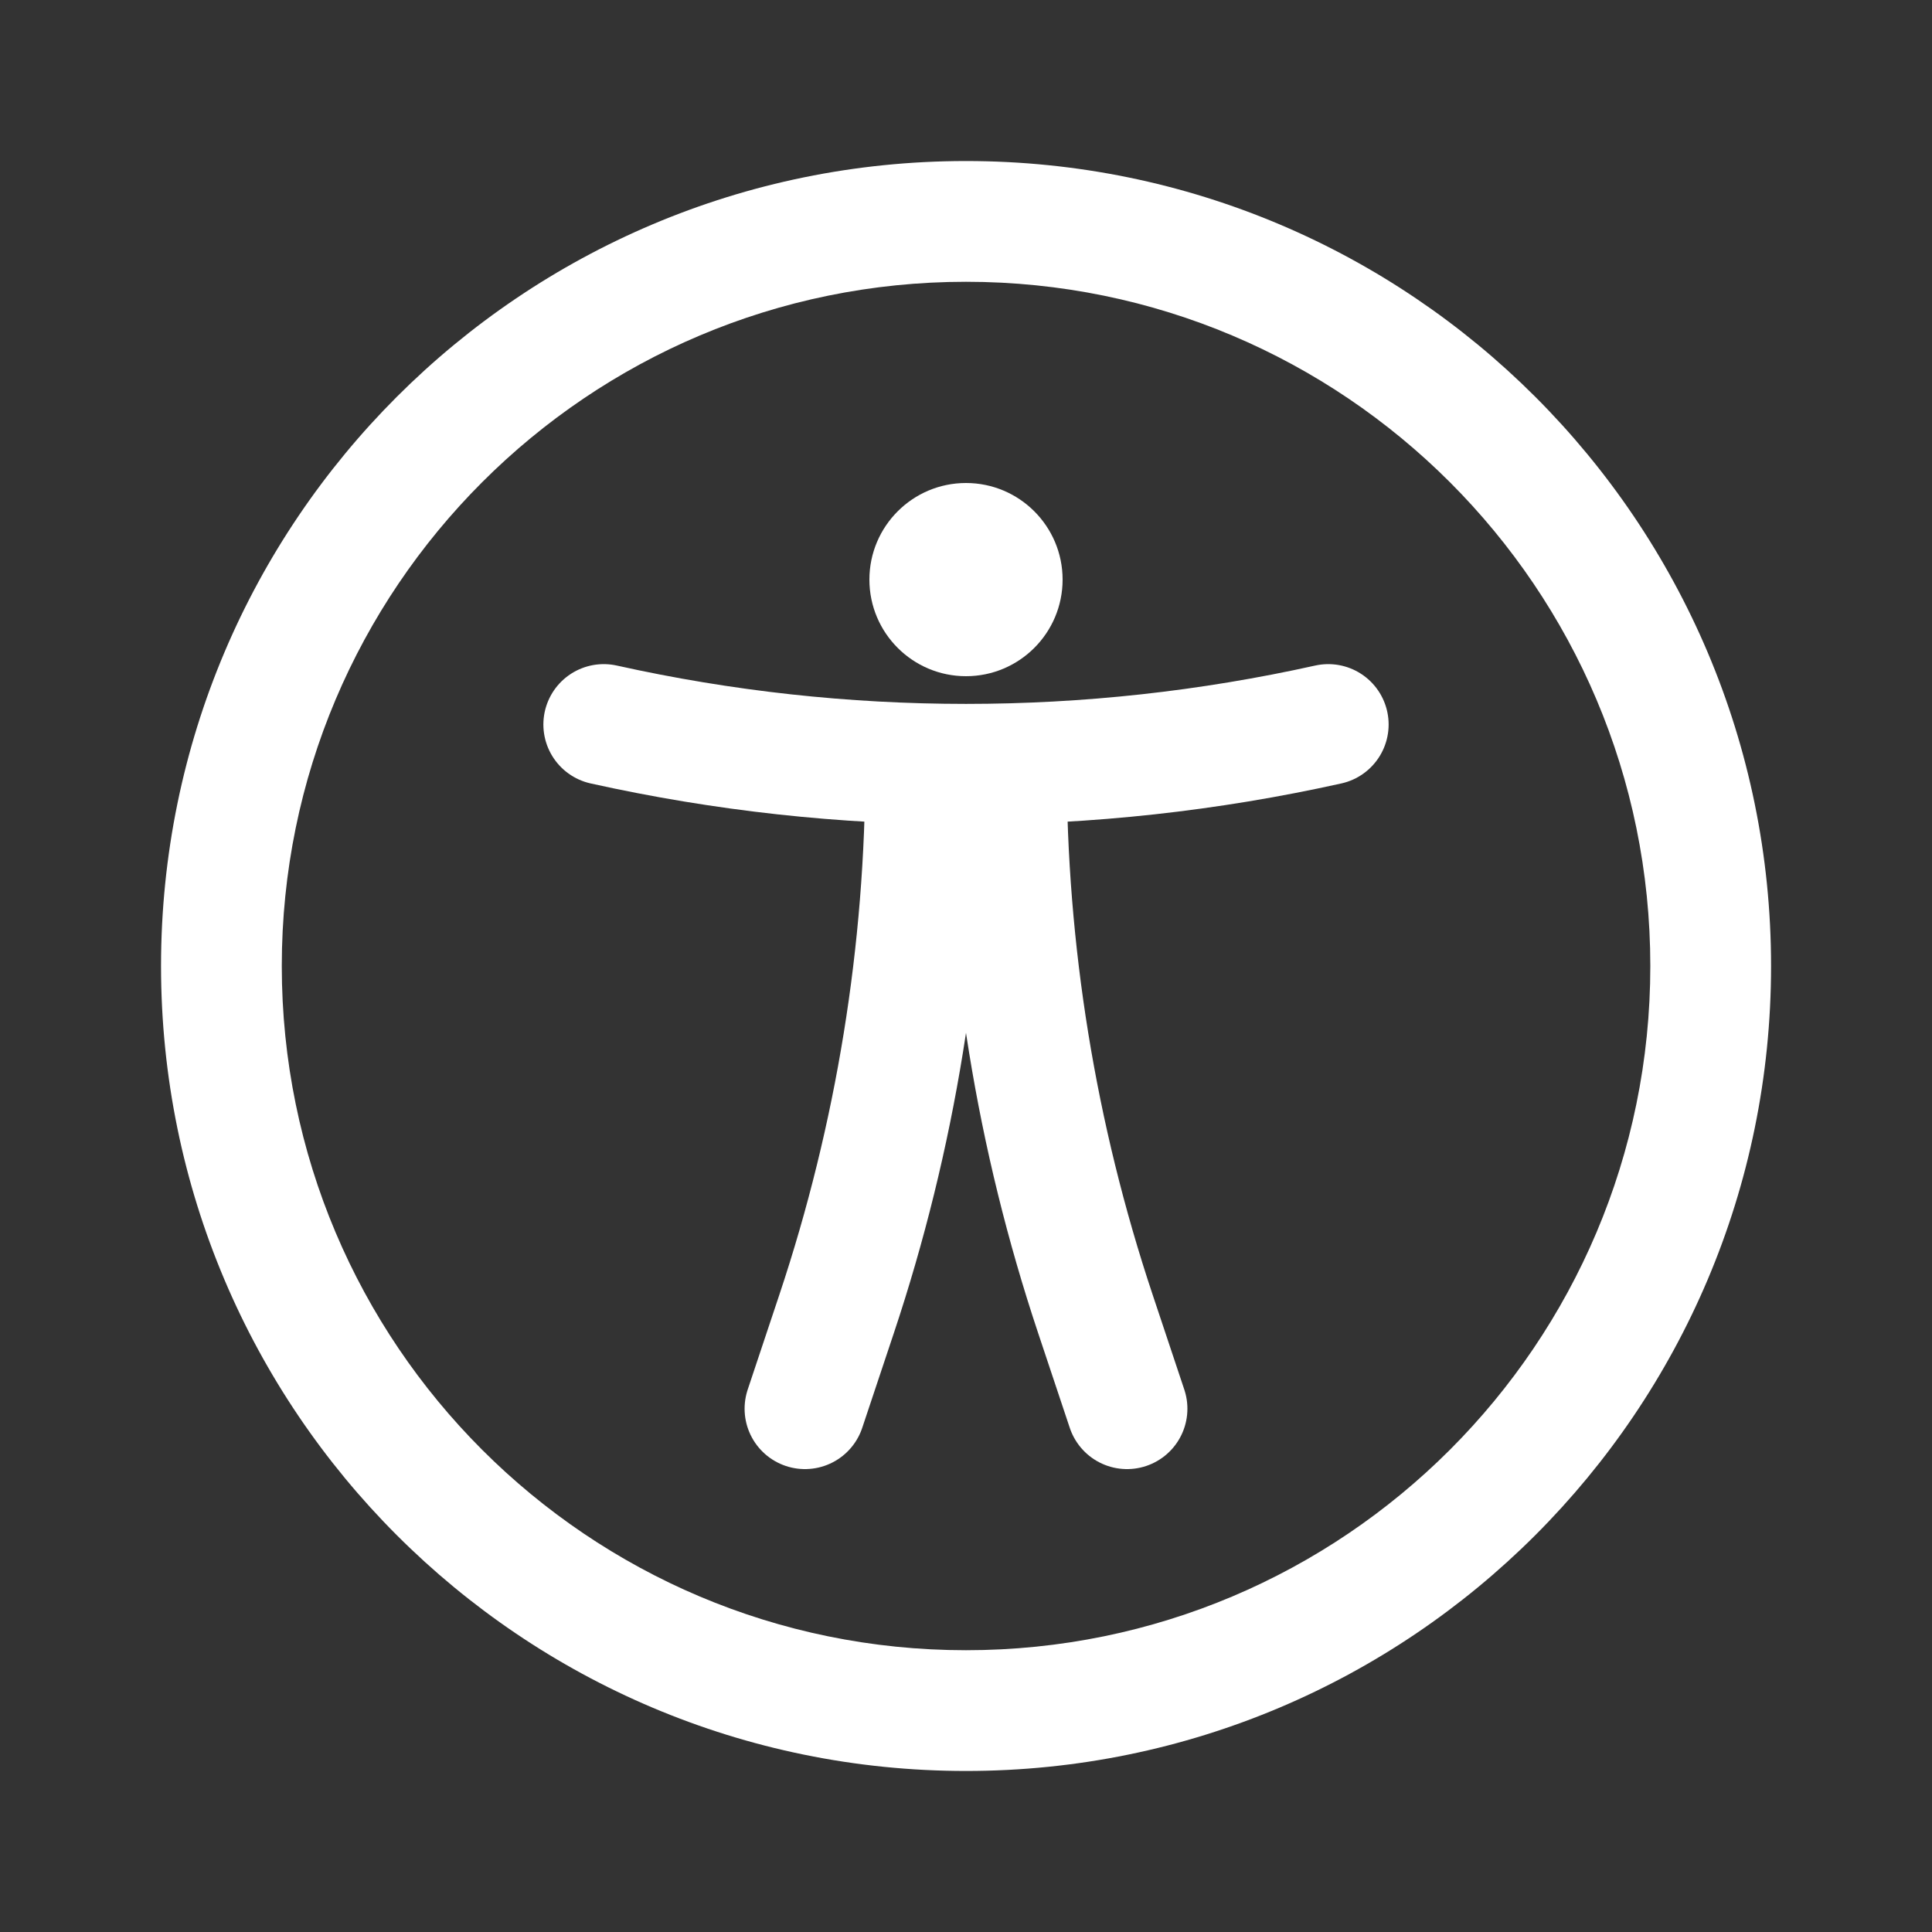 <svg width="20" height="20" viewBox="0 0 20 20" fill="none" xmlns="http://www.w3.org/2000/svg">
<rect x="0" y="0" width="20" height="20" fill="#333333" stroke="none"/>
<path d="M6.25 7.5V7.5C8.72 8.049 11.28 8.049 13.75 7.5V7.5" stroke="white" stroke-width="1.25" stroke-linecap="round"/>
<path fill-rule="evenodd" clip-rule="evenodd" d="M10 17.083C13.912 17.083 17.084 13.912 17.084 10C17.084 6.088 13.912 2.917 10 2.917C6.088 2.917 2.917 6.088 2.917 10C2.917 13.912 6.088 17.083 10 17.083ZM10 18.333C14.603 18.333 18.334 14.602 18.334 10C18.334 5.398 14.603 1.667 10 1.667C5.398 1.667 1.667 5.398 1.667 10C1.667 14.602 5.398 18.333 10 18.333Z" fill="white"/>
<path d="M8.333 14.583L8.661 13.6C9.272 11.768 9.583 9.849 9.583 7.917V7.917" stroke="white" stroke-width="1.25" stroke-linecap="round"/>
<path d="M11.667 14.583L11.339 13.6C10.728 11.768 10.417 9.849 10.417 7.917V7.917" stroke="white" stroke-width="1.25" stroke-linecap="round"/>
<path d="M11 6C11 6.552 10.552 7 10 7C9.448 7 9 6.552 9 6C9 5.448 9.448 5 10 5C10.552 5 11 5.448 11 6Z" fill="white"/>
</svg>
